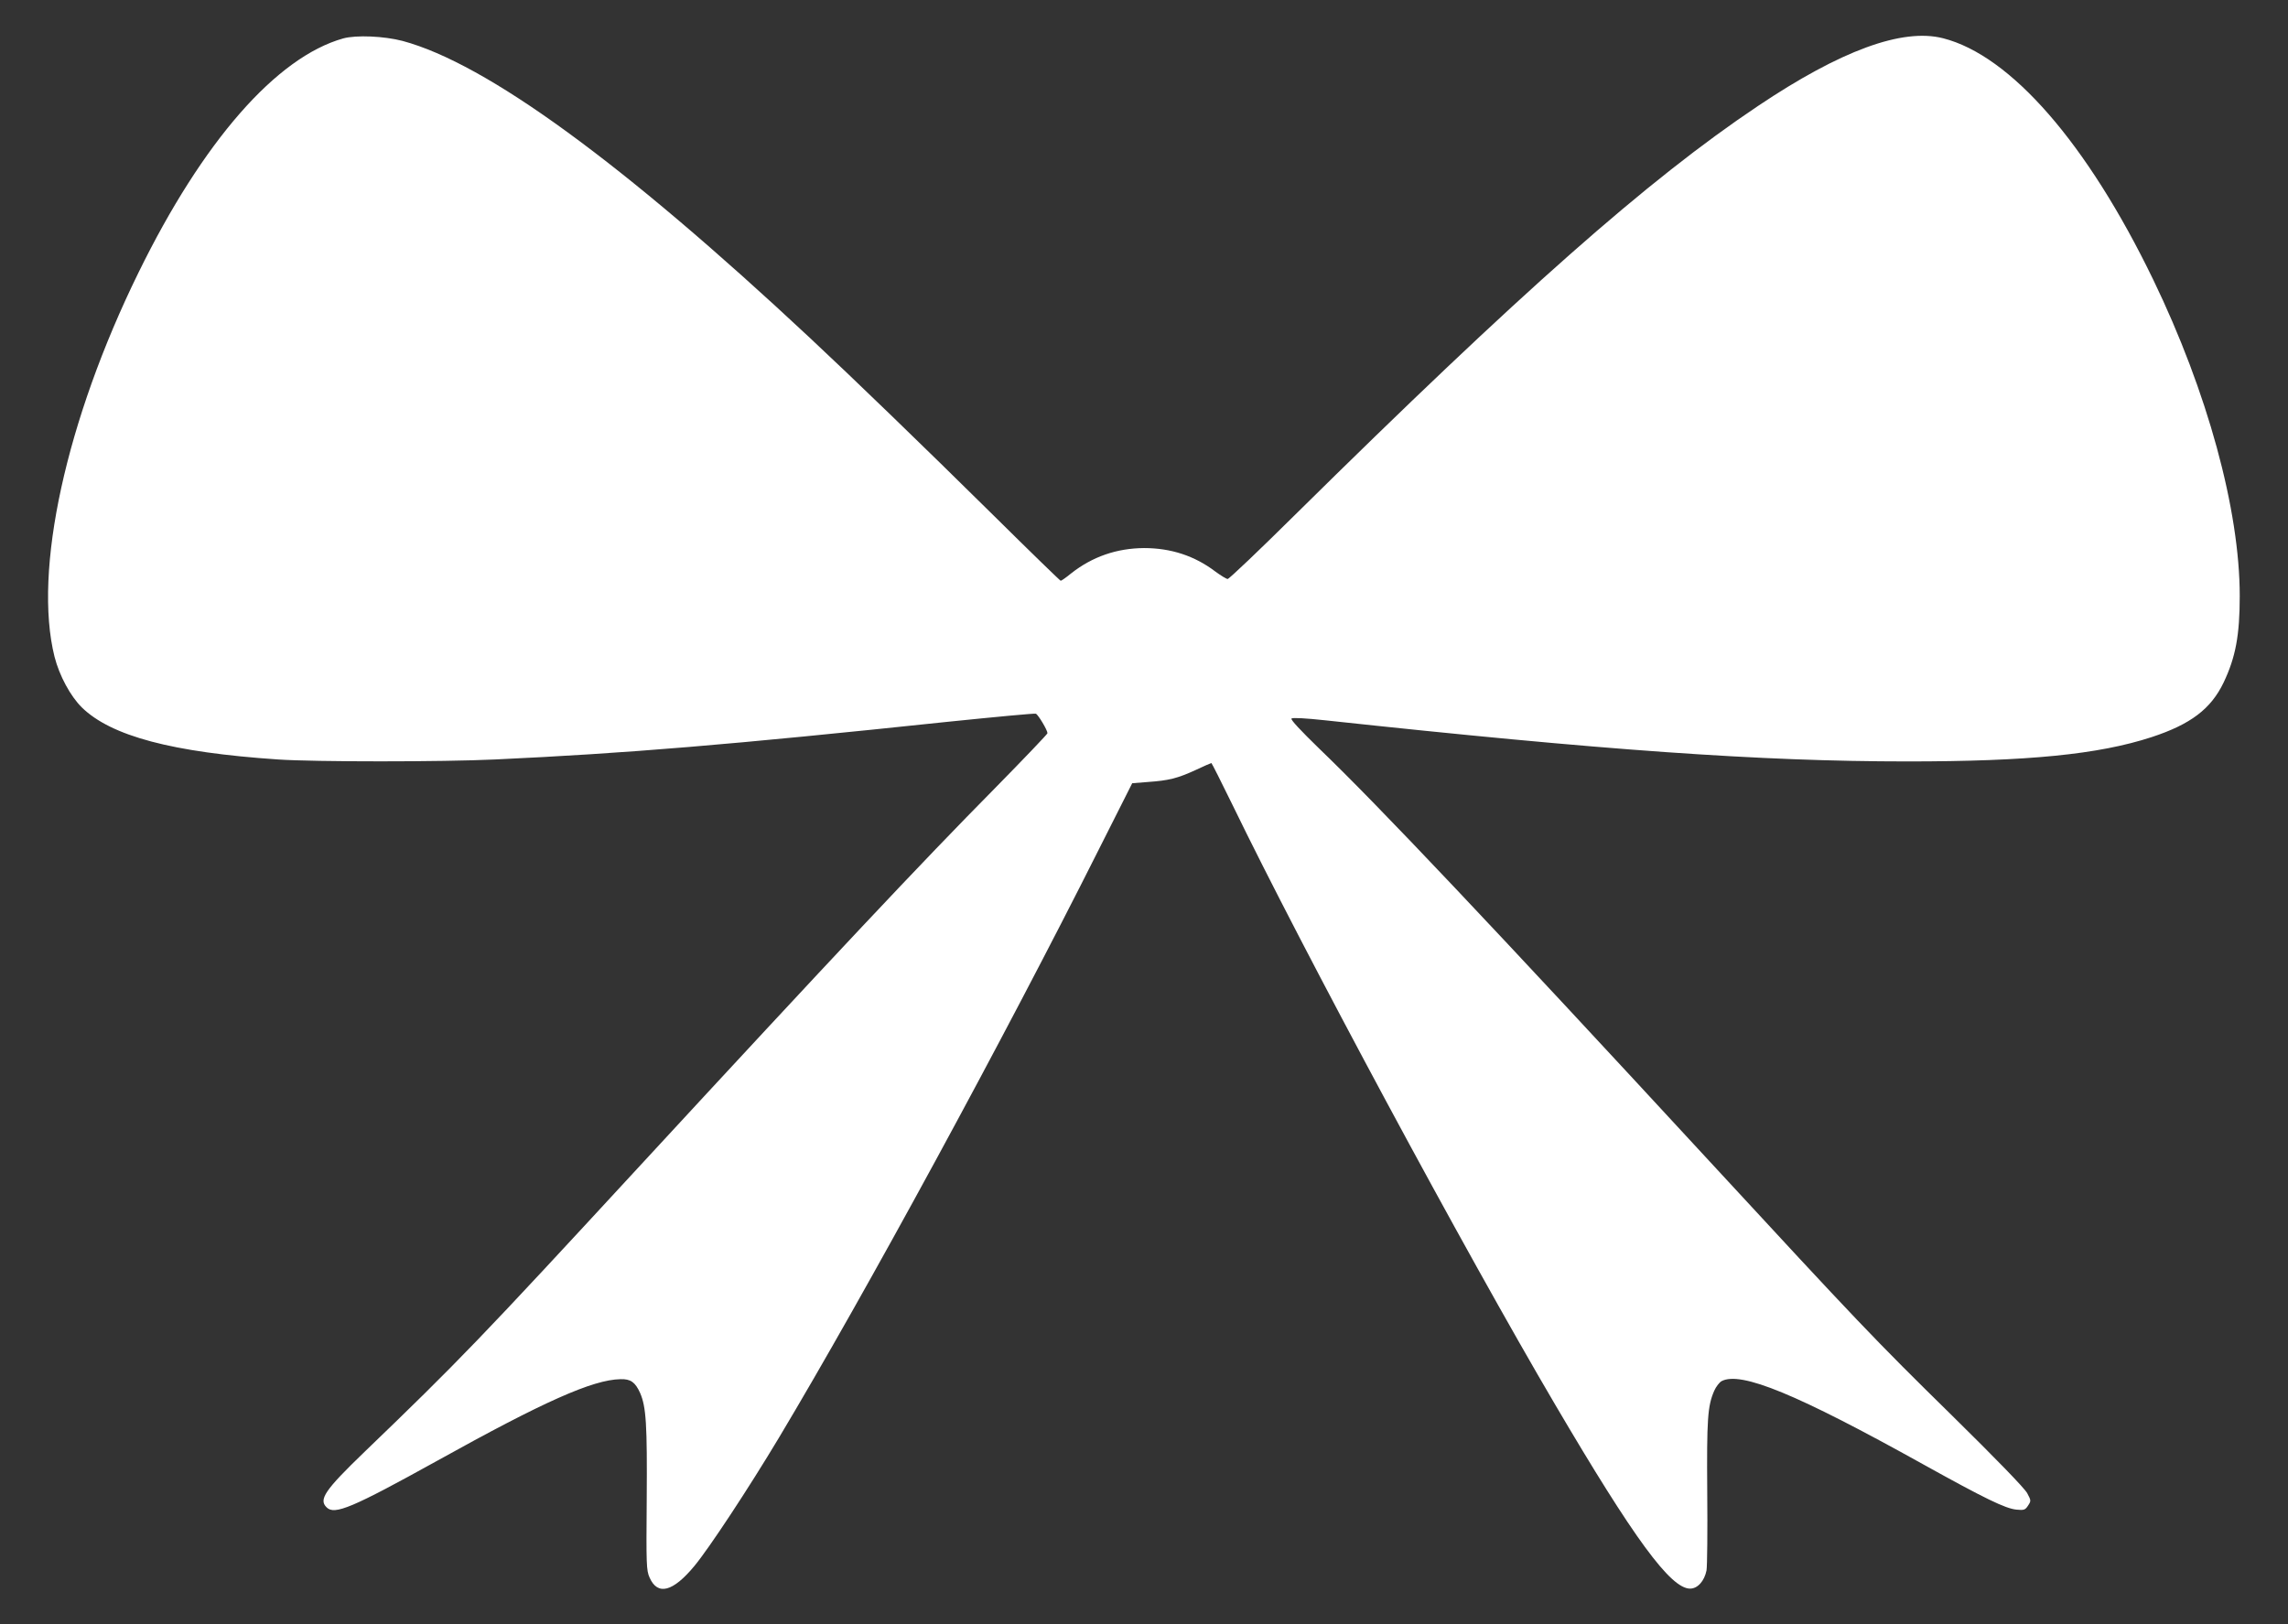 <?xml version="1.0" standalone="no"?>
<!DOCTYPE svg PUBLIC "-//W3C//DTD SVG 20010904//EN"
 "http://www.w3.org/TR/2001/REC-SVG-20010904/DTD/svg10.dtd">
<svg version="1.0" xmlns="http://www.w3.org/2000/svg"
 width="1280pt" height="909pt" viewBox="0 0 1280 909"
 preserveAspectRatio="xMidYMid meet">
<rect x="0" y="0" width="1280" height="909" fill="#333333" stroke="none"/>
<g transform="translate(0,909) scale(0.1,-0.1)"
fill="#ffffff" stroke="none">
<path d="M1920 8875 c-373 -105 -785 -575 -1145 -1310 -406 -827 -590 -1669
-470 -2150 27 -106 89 -221 153 -284 164 -160 505 -251 1097 -291 203 -14 920
-14 1215 0 732 34 1313 82 2534 211 264 27 485 48 491 45 13 -5 65 -92 65
-109 0 -5 -132 -143 -292 -306 -418 -423 -898 -934 -2003 -2131 -879 -953
-999 -1078 -1526 -1585 -222 -214 -257 -266 -212 -310 44 -45 143 -3 618 260
597 332 871 454 1026 457 57 2 83 -17 110 -77 34 -78 40 -178 37 -592 -3 -371
-2 -401 16 -441 45 -103 131 -80 251 65 82 99 301 431 473 718 484 809 1257
2231 1789 3291 l187 371 88 7 c115 8 165 20 267 67 46 22 86 39 88 39 2 0 55
-105 117 -232 395 -815 1303 -2503 1806 -3358 442 -752 646 -1030 755 -1030
42 0 80 42 92 102 4 24 6 221 4 438 -3 411 2 482 39 567 10 23 29 47 41 54
108 57 421 -72 1129 -466 344 -191 459 -247 521 -253 42 -4 49 -2 65 23 17 26
17 28 -5 69 -14 27 -172 190 -422 436 -433 425 -526 523 -1354 1420 -1219
1321 -1858 1997 -2185 2311 -103 100 -161 162 -155 168 6 6 79 2 190 -10 1546
-167 2435 -230 3255 -230 676 0 1070 39 1367 136 219 72 332 158 403 306 67
141 90 264 90 484 0 482 -181 1143 -484 1770 -369 763 -798 1255 -1176 1351
-228 58 -573 -69 -1035 -379 -618 -414 -1329 -1043 -2591 -2289 -199 -197
-368 -358 -376 -358 -7 0 -38 19 -68 41 -117 89 -250 132 -400 132 -152 -1
-289 -48 -408 -142 -28 -23 -54 -41 -58 -41 -3 0 -171 163 -373 363 -403 398
-791 773 -1031 997 -1048 980 -1809 1535 -2278 1661 -103 27 -259 34 -332 14z"/>
</g>
</svg>
